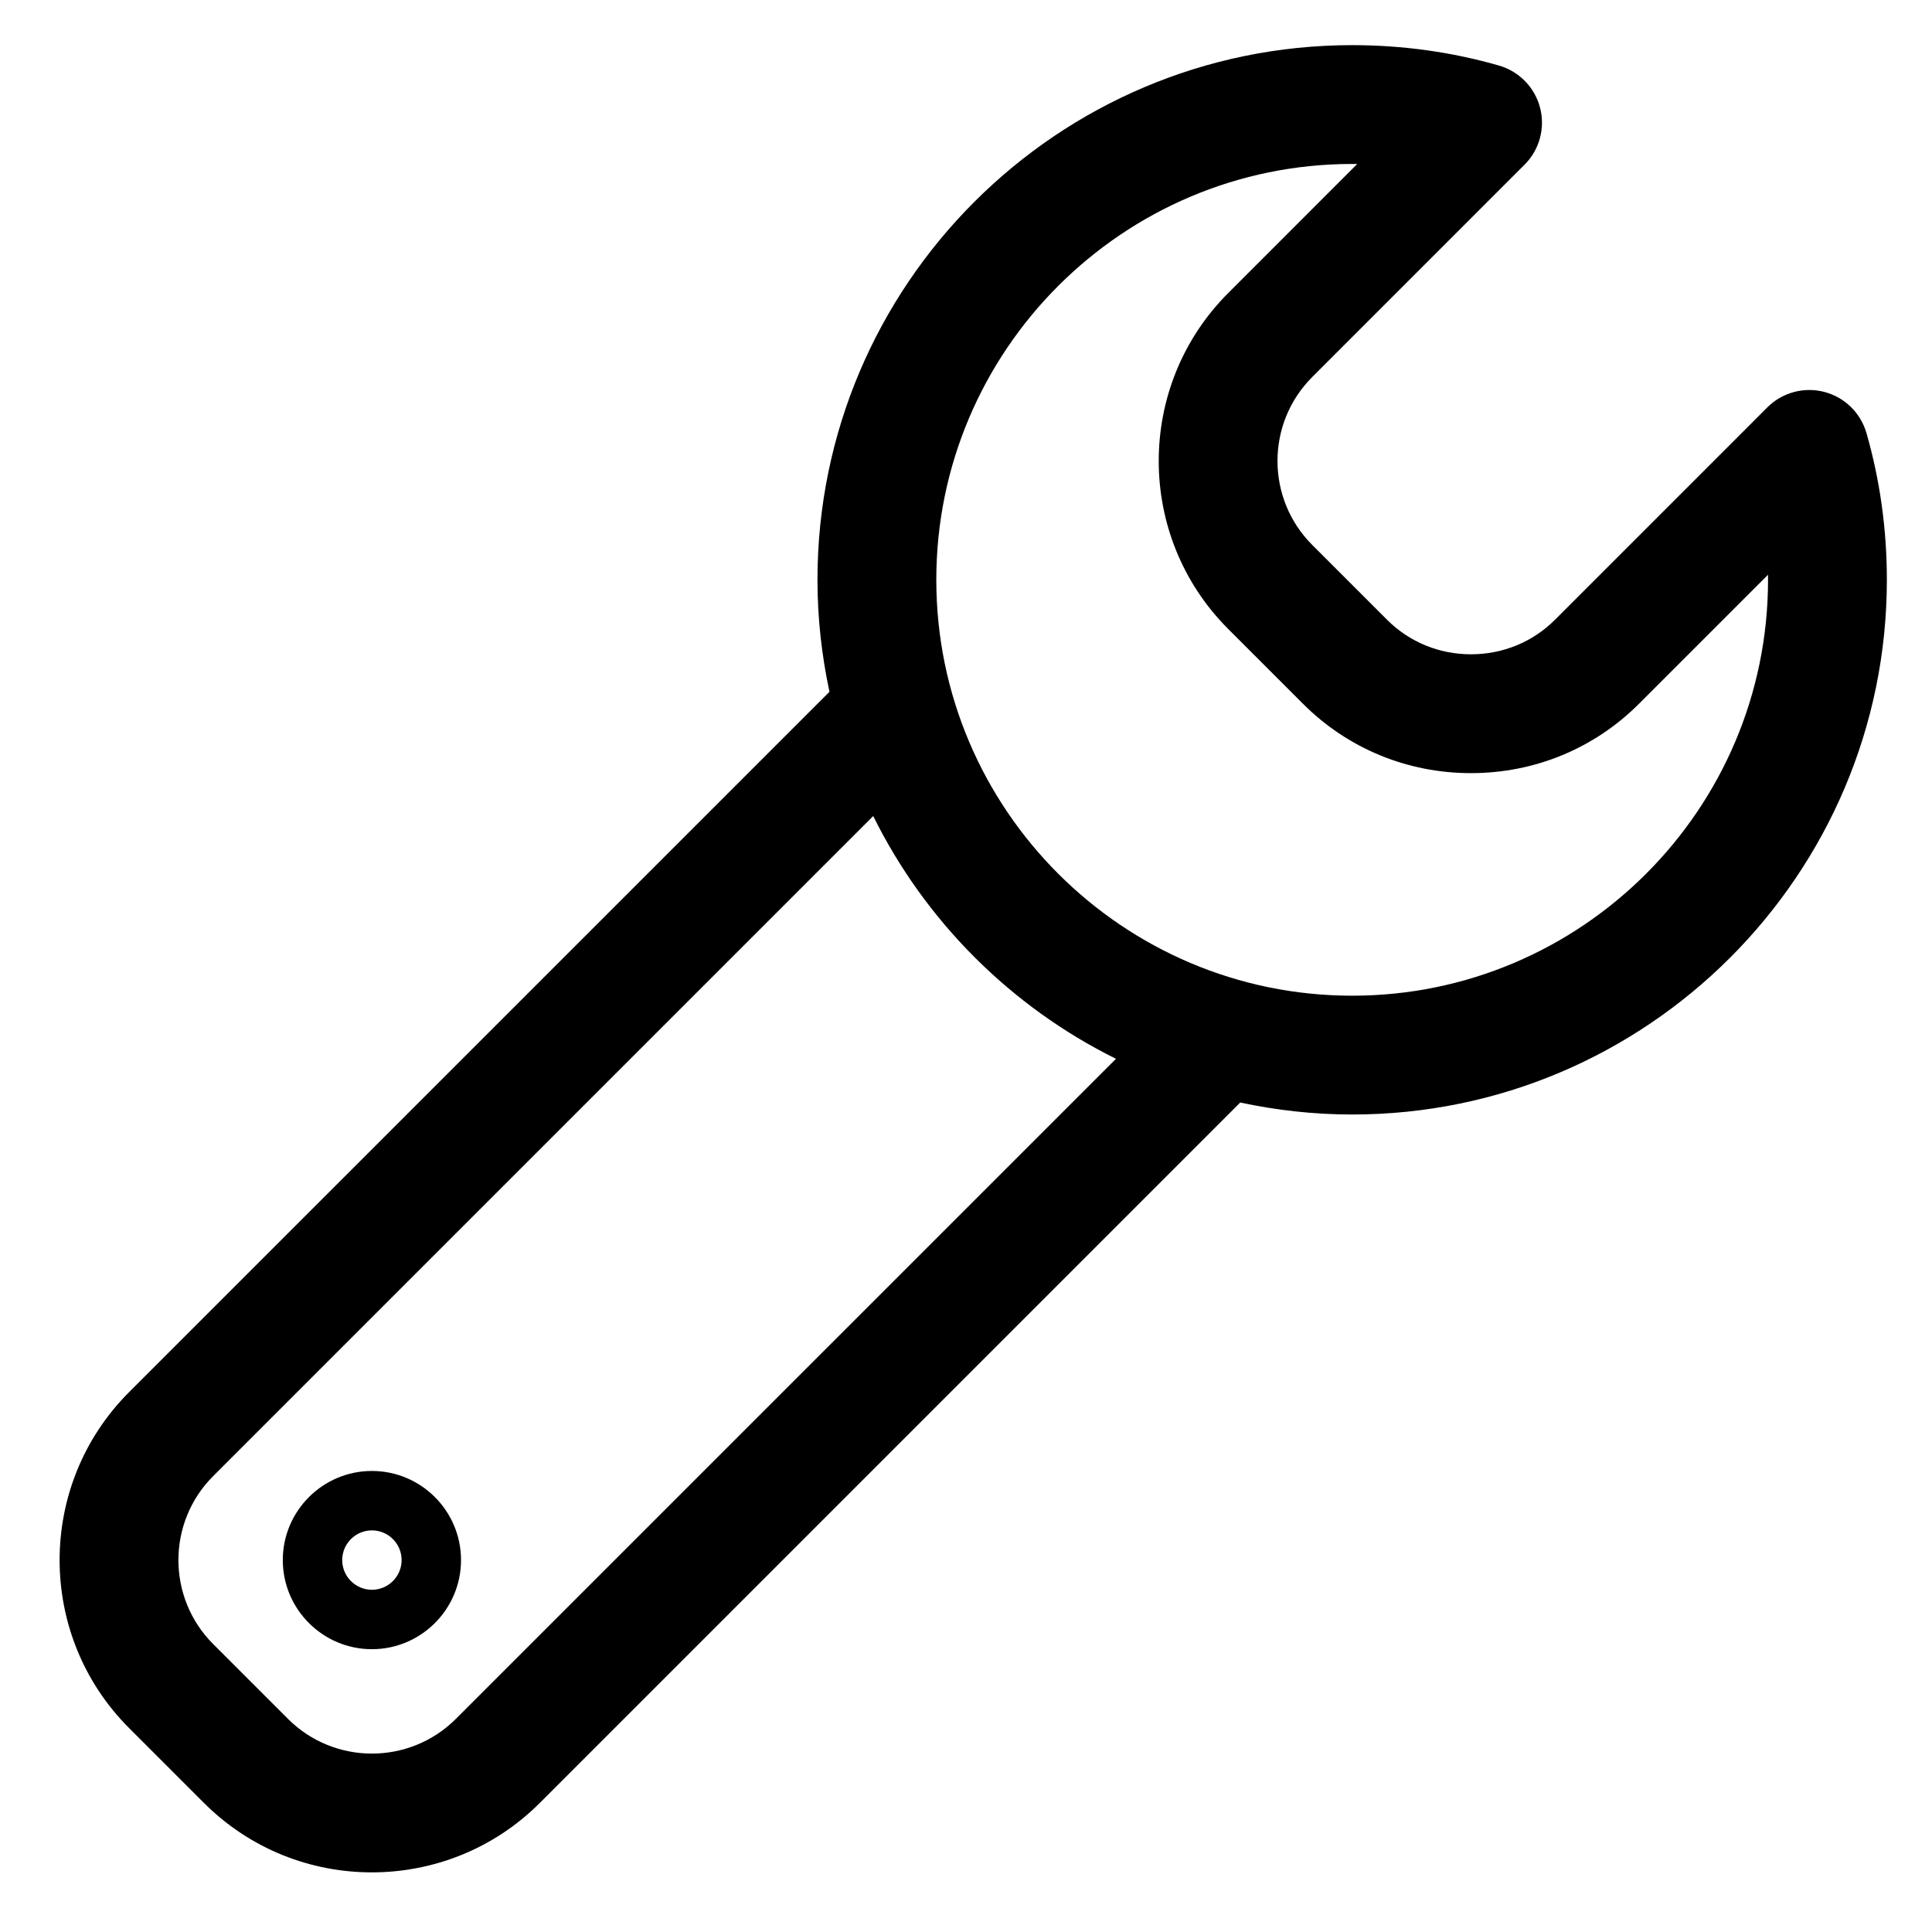 <?xml version="1.0" encoding="UTF-8"?>
<!-- Uploaded to: ICON Repo, www.iconrepo.com, Generator: ICON Repo Mixer Tools -->
<svg fill="#000000" width="800px" height="800px" version="1.1" viewBox="144 144 512 512" xmlns="http://www.w3.org/2000/svg">
 <g>
  <path d="m638.62 258.74c-1.543-5.352-5.801-9.492-11.195-10.887-5.398-1.387-11.117 0.164-15.066 4.109l-56.277 56.285c-5.894 5.894-13.801 9.148-22.246 9.148-8.445 0-16.352-3.25-22.246-9.148l-19.836-19.836c-12.273-12.273-12.273-32.227 0-44.492l56.277-56.285c3.945-3.938 5.504-9.676 4.109-15.066-1.395-5.391-5.535-9.652-10.895-11.195-12.488-3.59-25.578-5.41-38.906-5.41-78.129 0-141.7 63.566-141.7 141.7 0 10.18 1.133 20.09 3.18 29.668l-185.61 185.6c-24.547 24.547-24.547 64.48 0 89.023l19.836 19.836c12.273 12.273 28.387 18.414 44.508 18.406 16.113 0 32.242-6.133 44.508-18.406l185.61-185.61c9.578 2.043 19.488 3.176 29.668 3.176 78.129 0 141.7-63.566 141.7-141.7 0-13.336-1.82-26.43-5.414-38.922zm-373.81 340.78c-12.273 12.266-32.227 12.266-44.492 0l-19.836-19.836c-12.266-12.273-12.266-32.227 0-44.492l174.93-174.93c13.801 27.875 36.457 50.523 64.332 64.332zm237.53-191.65c-60.773 0-110.21-49.438-110.21-110.21-0.004-60.773 49.434-110.21 110.21-110.21 0.449 0 0.891 0 1.34 0.008l-34.195 34.203c-24.547 24.547-24.547 64.48 0 89.023l19.836 19.836c11.848 11.848 27.656 18.367 44.508 18.367 16.855 0 32.66-6.527 44.508-18.367l34.203-34.203c0.008 0.445 0.008 0.895 0.008 1.344 0 60.77-49.438 110.21-110.21 110.21z"/>
  <path d="m242.56 533.82c-13.02 0-23.617 10.598-23.617 23.617 0 13.02 10.598 23.617 23.617 23.617 13.02 0 23.617-10.598 23.617-23.617 0-13.023-10.598-23.617-23.617-23.617zm0 31.488c-4.336 0-7.871-3.535-7.871-7.871 0-4.336 3.535-7.871 7.871-7.871 4.336 0 7.871 3.535 7.871 7.871 0 4.336-3.535 7.871-7.871 7.871z"/>
 </g>
</svg>